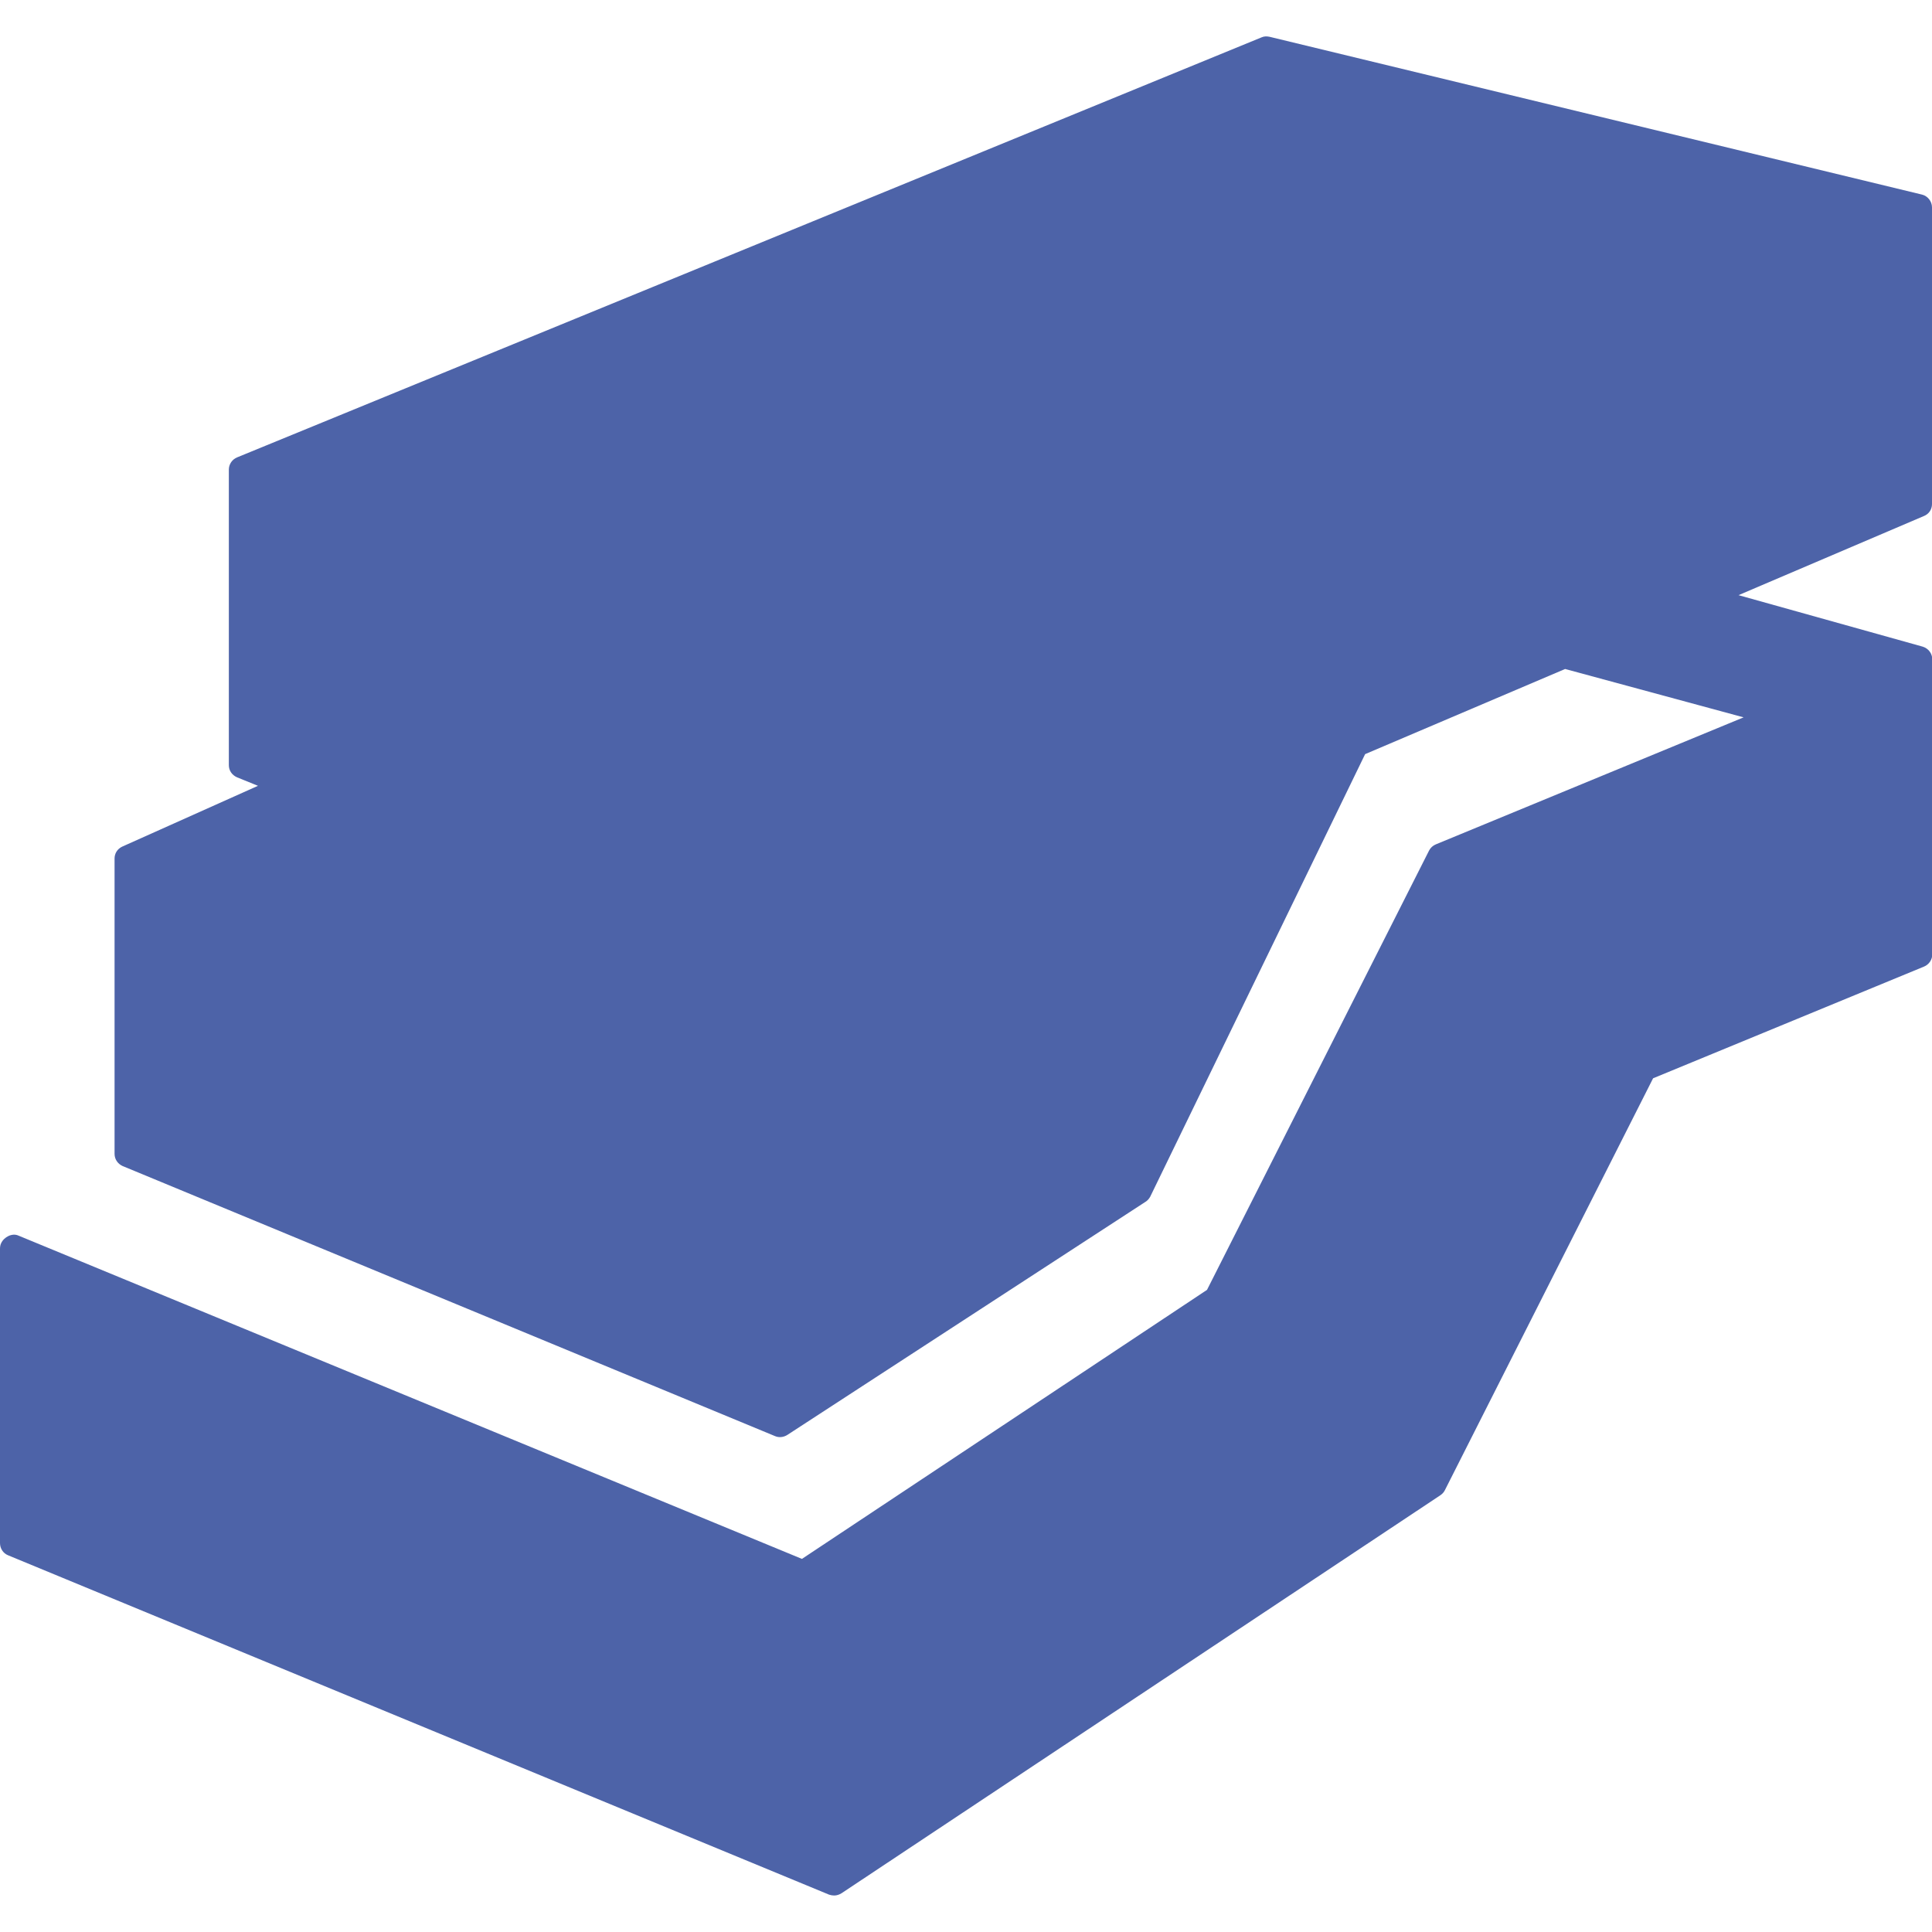 <?xml version="1.0" encoding="utf-8"?>
<!-- Generator: Adobe Illustrator 23.0.6, SVG Export Plug-In . SVG Version: 6.00 Build 0)  -->
<svg version="1.1" id="Calque_1" xmlns="http://www.w3.org/2000/svg" xmlns:xlink="http://www.w3.org/1999/xlink" x="0px" y="0px"
	 viewBox="0 0 683 683" style="enable-background:new 0 0 683 683;" xml:space="preserve">
<style type="text/css">
	.st0{fill:#4D63A8;}
</style>
<path class="st0" d="M683,178.2V73.3c0-2.1-1.5-4-3.5-4.5L448.8,13c-1-0.2-1.9-0.2-2.8,0.2L83.8,161.7c-1.7,0.7-2.9,2.4-2.9,4.3
	v104.5c0,1.9,1.1,3.5,2.9,4.3l7.4,3l-48,21.5c-1.7,0.8-2.7,2.4-2.7,4.2v104.4c0,1.9,1.1,3.5,2.8,4.3L274,507.7
	c1.4,0.6,3,0.4,4.3-0.4l126.6-82.4c0.7-0.4,1.3-1.1,1.7-1.8l76-156.5l70.7-30.1l63.1,17.1l-108.8,44.9c-1,0.4-1.9,1.2-2.4,2.2
	l-78.5,155.3l-143.2,95.1L6.5,436.8c-2.2-1-5.1,0.5-6.1,2.7c-0.3,0.6-0.4,1.3-0.4,2v104c0,1.9,1.1,3.6,2.8,4.3l290.3,120
	c0.6,0.2,1.2,0.3,1.8,0.3c0.9,0,1.8-0.3,2.6-0.8l211.7-140.7c0.7-0.5,1.2-1,1.6-1.8l73.6-145.6l95.8-39.5c1.7-0.7,2.9-2.4,2.9-4.3
	V233.1c0-2.1-1.4-3.9-3.4-4.5l-65.1-18.2l65.6-28C681.9,181.7,683,180.1,683,178.2z"/>
</svg>

